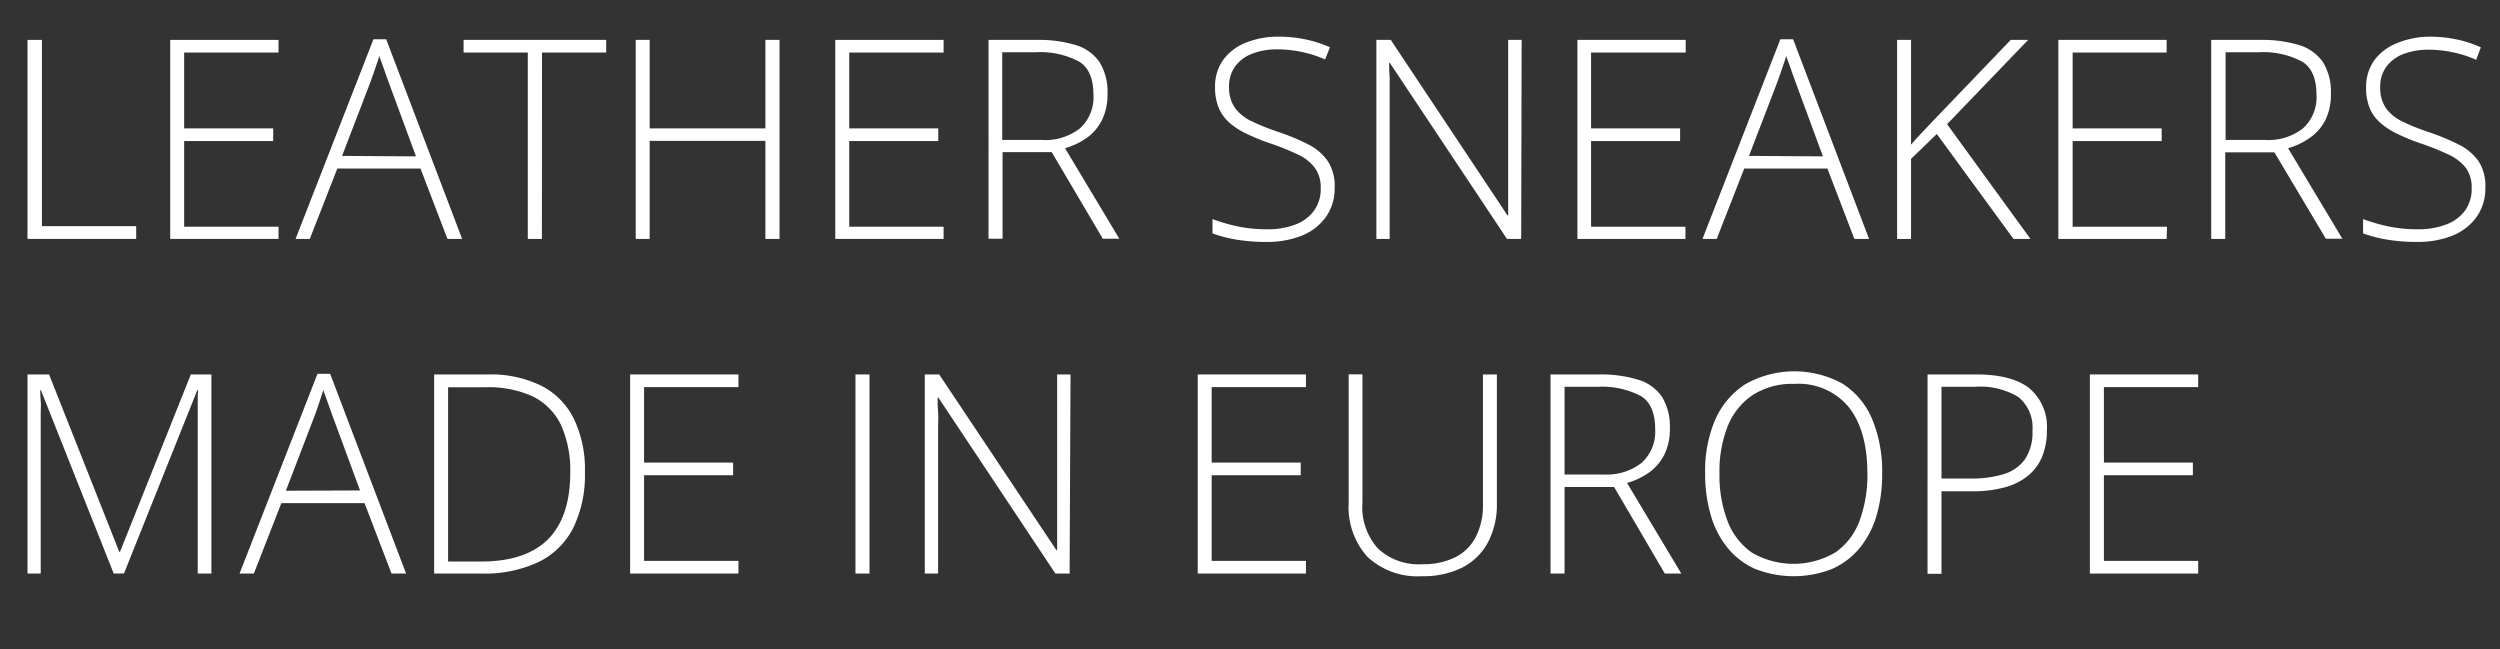 <svg xmlns="http://www.w3.org/2000/svg" id="Layer_1" data-name="Layer 1" viewBox="0 0 272.6 70.81"><rect x="0" y="0" width="272.6" height="70.81" fill="#333333" stroke="none"/><defs><style>.cls-1{fill:#fff;}</style></defs><path class="cls-1" d="M3,26.05V4.35H4.57V24.66H14.85v1.39Z"></path><path class="cls-1" d="M30.37,26.05H18.56V4.35H30.37V5.73H20.08V14h9.71v1.38H20.08v9.34H30.37Z"></path><path class="cls-1" d="M48.79,26.05l-2.94-7.67H36.78l-3,7.67H32.23L40.72,4.28h1.39l8.28,21.77Zm-3.43-9-3-8.14c-.08-.21-.18-.47-.29-.8s-.23-.67-.35-1l-.37-1c-.09.35-.2.7-.32,1l-.34,1c-.11.33-.21.61-.31.87L37.3,17Z"></path><path class="cls-1" d="M59.09,26.05H57.55V5.73h-7V4.35H66.1V5.73h-7Z"></path><path class="cls-1" d="M85,26.05H83.46V15.36H70.84V26.05H69.32V4.35h1.52V14H83.46V4.35H85Z"></path><path class="cls-1" d="M102.89,26.05H91.08V4.35h11.81V5.73H92.6V14h9.71v1.38H92.6v9.34h10.29Z"></path><path class="cls-1" d="M113,4.35a14.13,14.13,0,0,1,4.29.56,4.85,4.85,0,0,1,2.6,1.86,6.15,6.15,0,0,1,.87,3.49,6.19,6.19,0,0,1-.6,2.83A5.32,5.32,0,0,1,118.55,15a7.87,7.87,0,0,1-2.42,1.16l5.92,9.87h-1.8l-5.57-9.44h-5.36v9.44h-1.53V4.35Zm-.15,1.35h-3.57v9.56h4.3A6.1,6.1,0,0,0,117.75,14a4.56,4.56,0,0,0,1.48-3.66c0-1.75-.52-3-1.56-3.62A9,9,0,0,0,112.89,5.7Z"></path><path class="cls-1" d="M145.53,20.46a5.34,5.34,0,0,1-1,3.26,5.92,5.92,0,0,1-2.65,2,10.19,10.19,0,0,1-3.78.66,19.35,19.35,0,0,1-2.39-.13,15.75,15.75,0,0,1-1.93-.33,14.83,14.83,0,0,1-1.57-.47V23.89a20,20,0,0,0,2.66.78,15.54,15.54,0,0,0,3.31.33,8.41,8.41,0,0,0,3-.49A4.46,4.46,0,0,0,143.26,23a4,4,0,0,0,.75-2.5,3.6,3.6,0,0,0-.63-2.19,4.9,4.9,0,0,0-1.88-1.47,27.23,27.23,0,0,0-3.16-1.26,23.42,23.42,0,0,1-2.42-1,7.85,7.85,0,0,1-1.85-1.19,4.47,4.47,0,0,1-1.18-1.63,5.78,5.78,0,0,1-.4-2.26,4.93,4.93,0,0,1,.91-3,5.58,5.58,0,0,1,2.46-1.85A9.3,9.3,0,0,1,139.37,4a14,14,0,0,1,2.95.29,12.89,12.89,0,0,1,2.7.87l-.53,1.32a13.12,13.12,0,0,0-5.18-1.1,7.62,7.62,0,0,0-2.71.45,4.19,4.19,0,0,0-1.88,1.36,3.61,3.61,0,0,0-.7,2.29,3.8,3.8,0,0,0,.65,2.3,4.76,4.76,0,0,0,1.83,1.45,24,24,0,0,0,2.81,1.13,24.42,24.42,0,0,1,3.31,1.37,5.72,5.72,0,0,1,2.15,1.82A4.92,4.92,0,0,1,145.53,20.46Z"></path><path class="cls-1" d="M165.87,26.05h-1.55L151.55,6.86h-.08q0,.79.06,1.62c0,.55,0,1.12,0,1.7s0,1.17,0,1.79V26.05h-1.45V4.35h1.57l12.72,19.13h.08c0-.43,0-.94,0-1.51s0-1.16,0-1.77,0-1.17,0-1.7V4.35h1.47Z"></path><path class="cls-1" d="M183.78,26.05H172V4.35h11.81V5.73H173.49V14h9.71v1.38h-9.71v9.34h10.29Z"></path><path class="cls-1" d="M202.2,26.05l-2.94-7.67h-9.07l-3,7.67h-1.55l8.49-21.77h1.39l8.28,21.77Zm-3.43-9-3-8.14c-.08-.21-.18-.47-.29-.8s-.23-.67-.35-1l-.37-1c-.09.35-.2.7-.32,1l-.34,1c-.11.33-.21.61-.31.87L190.71,17Z"></path><path class="cls-1" d="M221.4,26.05h-1.85l-8.36-11.44-2.81,2.71v8.73h-1.52V4.35h1.52V15.77q.54-.63,1.14-1.26l1.21-1.28,8.52-8.88h1.9l-8.84,9.19Z"></path><path class="cls-1" d="M236.25,26.05H224.44V4.35h11.81V5.73H226V14h9.71v1.38H226v9.34h10.29Z"></path><path class="cls-1" d="M246.4,4.35a14.17,14.17,0,0,1,4.29.56,4.88,4.88,0,0,1,2.6,1.86,6.15,6.15,0,0,1,.87,3.49,6.19,6.19,0,0,1-.6,2.83A5.32,5.32,0,0,1,251.91,15a7.87,7.87,0,0,1-2.42,1.16l5.92,9.87h-1.8L248,16.61h-5.36v9.44h-1.53V4.35Zm-.15,1.35h-3.57v9.56H247A6.1,6.1,0,0,0,251.11,14a4.56,4.56,0,0,0,1.48-3.66c0-1.75-.52-3-1.57-3.62A9,9,0,0,0,246.25,5.7Z"></path><path class="cls-1" d="M271,20.46a5.34,5.34,0,0,1-1,3.26,6,6,0,0,1-2.65,2,10.19,10.19,0,0,1-3.78.66,19.35,19.35,0,0,1-2.39-.13,15.42,15.42,0,0,1-1.93-.33,15.8,15.8,0,0,1-1.58-.47V23.89a20.61,20.61,0,0,0,2.67.78,15.51,15.51,0,0,0,3.3.33,8.37,8.37,0,0,0,3-.49A4.49,4.49,0,0,0,268.76,23a4,4,0,0,0,.75-2.5,3.6,3.6,0,0,0-.63-2.19A5.06,5.06,0,0,0,267,16.86a27.23,27.23,0,0,0-3.16-1.26,22.55,22.55,0,0,1-2.42-1,7.85,7.85,0,0,1-1.85-1.19,4.36,4.36,0,0,1-1.18-1.63A5.77,5.77,0,0,1,258,9.55a5,5,0,0,1,.91-3,5.67,5.67,0,0,1,2.47-1.85A9.3,9.3,0,0,1,264.87,4a14.06,14.06,0,0,1,2.95.29,12.62,12.62,0,0,1,2.69.87L270,6.52a12.26,12.26,0,0,0-2.6-.83,12.54,12.54,0,0,0-2.57-.27,7.62,7.62,0,0,0-2.71.45,4.19,4.19,0,0,0-1.88,1.36,3.61,3.61,0,0,0-.7,2.29,3.87,3.87,0,0,0,.64,2.3A4.8,4.8,0,0,0,262,13.27a24,24,0,0,0,2.81,1.13,25,25,0,0,1,3.31,1.37,5.8,5.8,0,0,1,2.15,1.82A4.92,4.92,0,0,1,271,20.46Z"></path><path class="cls-1" d="M12.4,62.54l-7.94-20H4.39c0,.36,0,.75.05,1.15s0,.82,0,1.25,0,.89,0,1.37V62.54H3V40.83H5.35L13,60.16h.09l7.72-19.33h2.24V62.54H21.56V46.09c0-.39,0-.78,0-1.19s0-.81,0-1.21,0-.79.05-1.16h-.09l-8,20Z"></path><path class="cls-1" d="M42.69,62.54l-2.94-7.68H30.68l-3,7.68H26.12l8.5-21.78H36l8.28,21.78Zm-3.43-9.06-3-8.13c-.08-.21-.18-.48-.29-.81s-.23-.67-.36-1-.24-.72-.36-1c-.1.34-.21.69-.32,1s-.24.68-.34,1-.21.61-.31.87l-3.11,8.1Z"></path><path class="cls-1" d="M63.78,51.48a13.18,13.18,0,0,1-1.28,6.1,8.35,8.35,0,0,1-3.79,3.71,13.82,13.82,0,0,1-6.19,1.25H47.34V40.83H53.2A12.51,12.51,0,0,1,59,42.05a8,8,0,0,1,3.56,3.59A12.65,12.65,0,0,1,63.78,51.48Zm-1.6.06a12,12,0,0,0-1-5.18,6.72,6.72,0,0,0-3.08-3.13,11.55,11.55,0,0,0-5.24-1h-4v19h3.57q4.89,0,7.32-2.42C61.37,57.17,62.18,54.75,62.18,51.54Z"></path><path class="cls-1" d="M80.52,62.54H68.71V40.83H80.52v1.38H70.23v8.23h9.71v1.38H70.23v9.34H80.52Z"></path><path class="cls-1" d="M93.28,62.54V40.83h1.53V62.54Z"></path><path class="cls-1" d="M116.63,62.54h-1.55l-12.77-19.2h-.07c0,.54,0,1.08.05,1.63s0,1.11,0,1.69,0,1.17,0,1.79V62.54h-1.45V40.83h1.57L115.2,60h.07c0-.44,0-.94,0-1.52s0-1.16,0-1.76,0-1.18,0-1.71V40.83h1.46Z"></path><path class="cls-1" d="M142.4,62.54H130.6V40.83h11.8v1.38H132.12v8.23h9.71v1.38h-9.71v9.34H142.4Z"></path><path class="cls-1" d="M163.22,40.83V54.88a8.83,8.83,0,0,1-1,4.31,6.6,6.6,0,0,1-2.8,2.71,9.55,9.55,0,0,1-4.37.93,8,8,0,0,1-5.93-2.1,8.1,8.1,0,0,1-2.06-5.91v-14h1.5v14a6.73,6.73,0,0,0,1.7,5,6.52,6.52,0,0,0,4.86,1.7,7.7,7.7,0,0,0,3.55-.75,5.08,5.08,0,0,0,2.23-2.19A7.47,7.47,0,0,0,161.7,55V40.83Z"></path><path class="cls-1" d="M174.32,40.83a13.84,13.84,0,0,1,4.29.57,4.82,4.82,0,0,1,2.6,1.85,6.17,6.17,0,0,1,.87,3.49,6.19,6.19,0,0,1-.6,2.83,5.35,5.35,0,0,1-1.65,1.94,7.85,7.85,0,0,1-2.42,1.15l5.92,9.88h-1.8L176,53.1H170.6v9.44h-1.53V40.83Zm-.15,1.35H170.6v9.56h4.3A6.15,6.15,0,0,0,179,50.47a4.58,4.58,0,0,0,1.48-3.67c0-1.75-.52-3-1.57-3.62A9.06,9.06,0,0,0,174.17,42.18Z"></path><path class="cls-1" d="M205.23,51.66a16,16,0,0,1-.6,4.52,10.07,10.07,0,0,1-1.82,3.54,8.3,8.3,0,0,1-3,2.3,11.45,11.45,0,0,1-8.46,0,8.16,8.16,0,0,1-3-2.31,10,10,0,0,1-1.81-3.55,15.76,15.76,0,0,1-.61-4.53A14.24,14.24,0,0,1,187,45.82a8.89,8.89,0,0,1,3.3-3.92,10.9,10.9,0,0,1,10.6-.07,8.41,8.41,0,0,1,3.23,3.85A14.85,14.85,0,0,1,205.23,51.66Zm-17.74,0a14,14,0,0,0,.87,5.13A7.41,7.41,0,0,0,191,60.24a9,9,0,0,0,9.12,0,7.22,7.22,0,0,0,2.64-3.44,14.29,14.29,0,0,0,.86-5.15q0-4.65-2-7.22a7.09,7.09,0,0,0-5.94-2.57,8,8,0,0,0-4.59,1.23,7.44,7.44,0,0,0-2.72,3.43A13.44,13.44,0,0,0,187.49,51.64Z"></path><path class="cls-1" d="M215.49,40.83q3.85,0,5.77,1.49a5.47,5.47,0,0,1,1.93,4.61,7.47,7.47,0,0,1-.51,2.85,5.27,5.27,0,0,1-1.53,2.08,6.8,6.8,0,0,1-2.55,1.28,13.13,13.13,0,0,1-3.57.43H211.7v9h-1.52V40.83Zm-.17,1.35H211.7v10h3.18a12,12,0,0,0,3.61-.48,4.44,4.44,0,0,0,2.32-1.63,5.3,5.3,0,0,0,.81-3.12,4.27,4.27,0,0,0-1.54-3.66A8,8,0,0,0,215.32,42.18Z"></path><path class="cls-1" d="M239.69,62.54H227.88V40.83h11.81v1.38H229.41v8.23h9.7v1.38h-9.7v9.34h10.28Z"></path></svg>